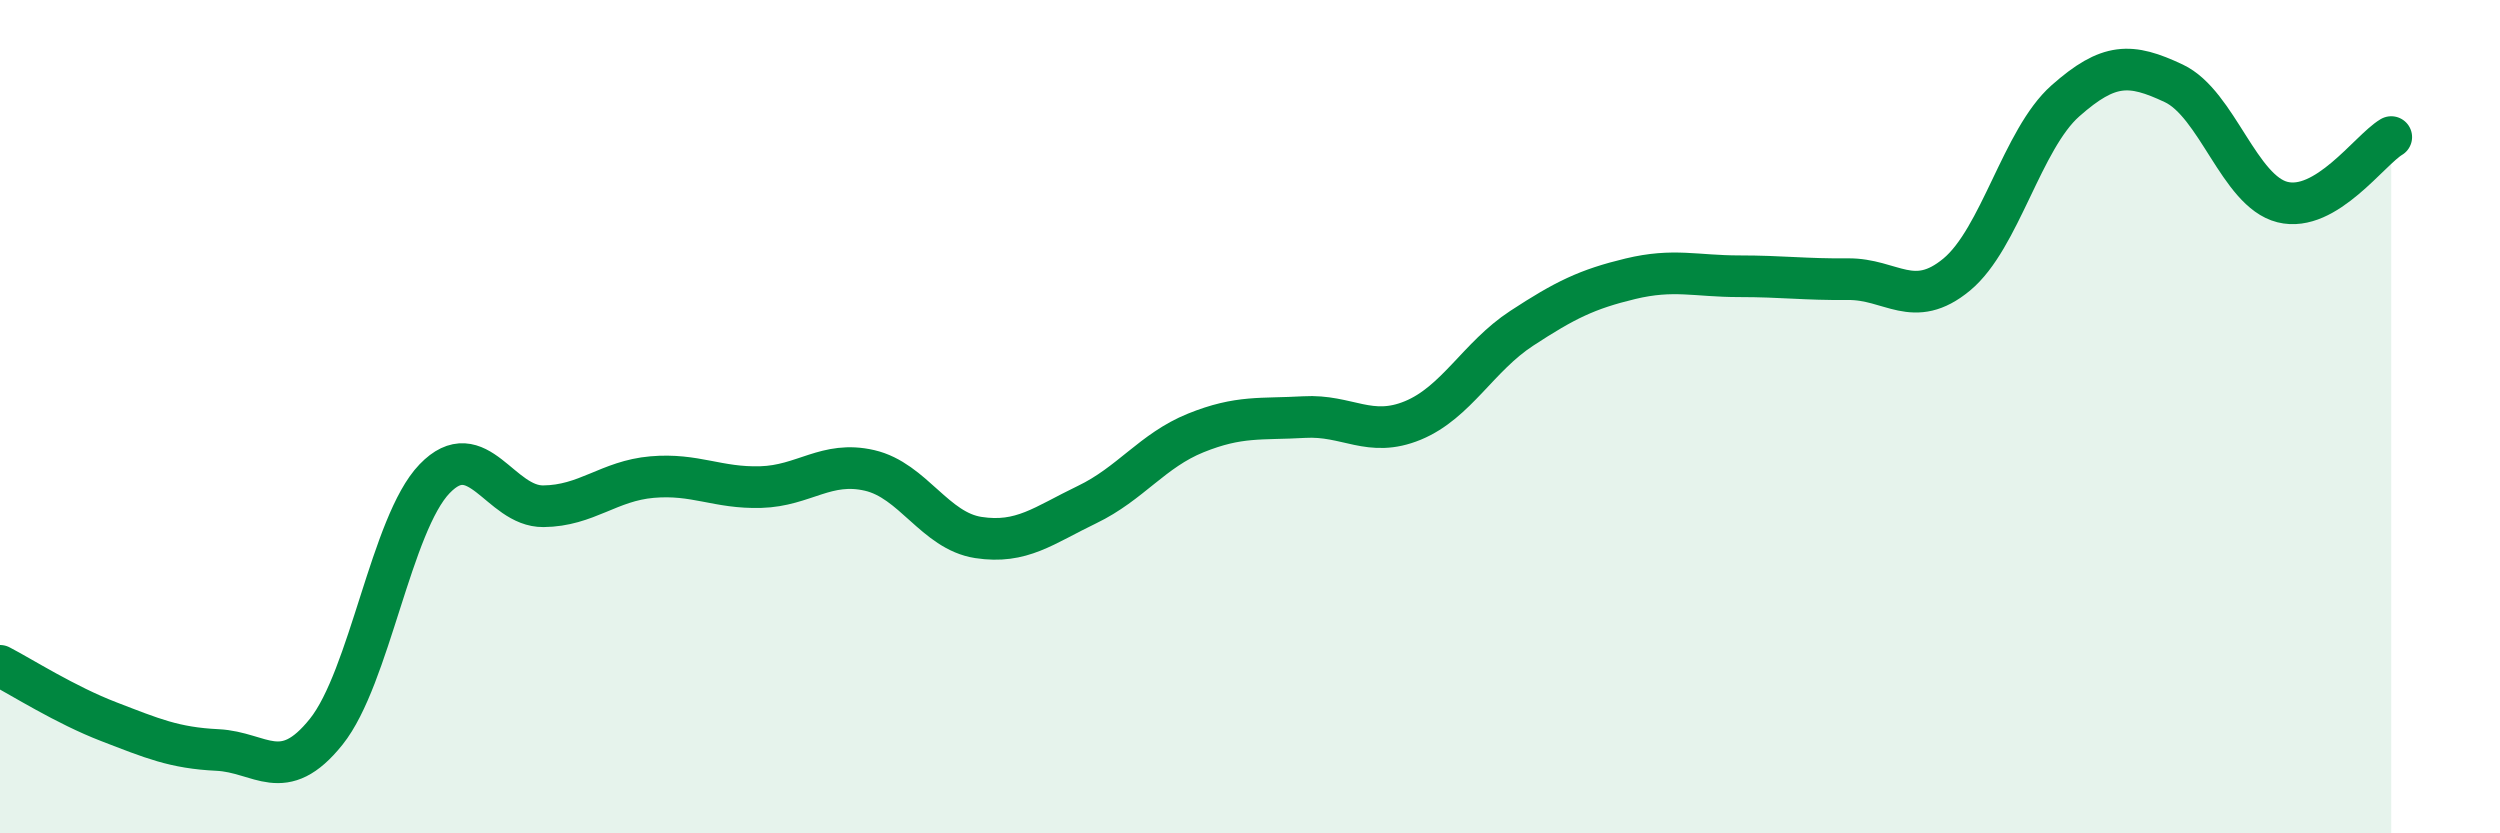 
    <svg width="60" height="20" viewBox="0 0 60 20" xmlns="http://www.w3.org/2000/svg">
      <path
        d="M 0,15.98 C 0.52,16.25 1.57,16.92 2.61,17.32 C 3.65,17.72 4.18,17.95 5.22,18 C 6.26,18.05 6.79,18.86 7.83,17.56 C 8.87,16.26 9.39,12.57 10.43,11.49 C 11.47,10.41 12,12.16 13.04,12.15 C 14.08,12.14 14.61,11.54 15.65,11.45 C 16.69,11.36 17.22,11.72 18.26,11.69 C 19.3,11.66 19.83,11.05 20.87,11.29 C 21.91,11.53 22.44,12.74 23.48,12.9 C 24.52,13.06 25.05,12.61 26.09,12.11 C 27.13,11.61 27.66,10.81 28.7,10.39 C 29.74,9.97 30.26,10.07 31.3,10.01 C 32.34,9.95 32.87,10.52 33.91,10.09 C 34.95,9.66 35.48,8.56 36.52,7.88 C 37.56,7.2 38.09,6.94 39.13,6.69 C 40.17,6.44 40.7,6.63 41.74,6.63 C 42.78,6.63 43.31,6.71 44.35,6.7 C 45.39,6.69 45.92,7.45 46.96,6.59 C 48,5.73 48.53,3.34 49.57,2.42 C 50.61,1.5 51.13,1.51 52.17,2 C 53.21,2.49 53.74,4.59 54.78,4.85 C 55.82,5.11 56.87,3.6 57.39,3.29L57.39 20L0 20Z"
        fill="#008740"
        opacity="0.1"
        stroke-linecap="round"
        stroke-linejoin="round"
      />
      <path
        d="M 0,15.98 C 0.52,16.25 1.57,16.92 2.61,17.32 C 3.65,17.72 4.18,17.95 5.22,18 C 6.26,18.05 6.79,18.86 7.83,17.56 C 8.87,16.26 9.39,12.57 10.43,11.49 C 11.47,10.41 12,12.16 13.04,12.15 C 14.08,12.14 14.61,11.54 15.65,11.45 C 16.69,11.36 17.22,11.72 18.26,11.69 C 19.3,11.66 19.83,11.05 20.87,11.29 C 21.91,11.53 22.44,12.74 23.48,12.9 C 24.52,13.06 25.05,12.61 26.09,12.11 C 27.13,11.61 27.66,10.81 28.7,10.39 C 29.74,9.97 30.26,10.07 31.3,10.01 C 32.34,9.95 32.87,10.52 33.91,10.09 C 34.95,9.66 35.48,8.56 36.52,7.88 C 37.56,7.2 38.09,6.94 39.13,6.69 C 40.17,6.44 40.7,6.63 41.74,6.63 C 42.78,6.63 43.31,6.71 44.35,6.7 C 45.39,6.69 45.92,7.45 46.96,6.59 C 48,5.73 48.53,3.34 49.57,2.42 C 50.61,1.5 51.13,1.51 52.17,2 C 53.21,2.49 53.74,4.59 54.78,4.85 C 55.82,5.11 56.87,3.6 57.39,3.29"
        stroke="#008740"
        stroke-width="1"
        fill="none"
        stroke-linecap="round"
        stroke-linejoin="round"
      />
    </svg>
  